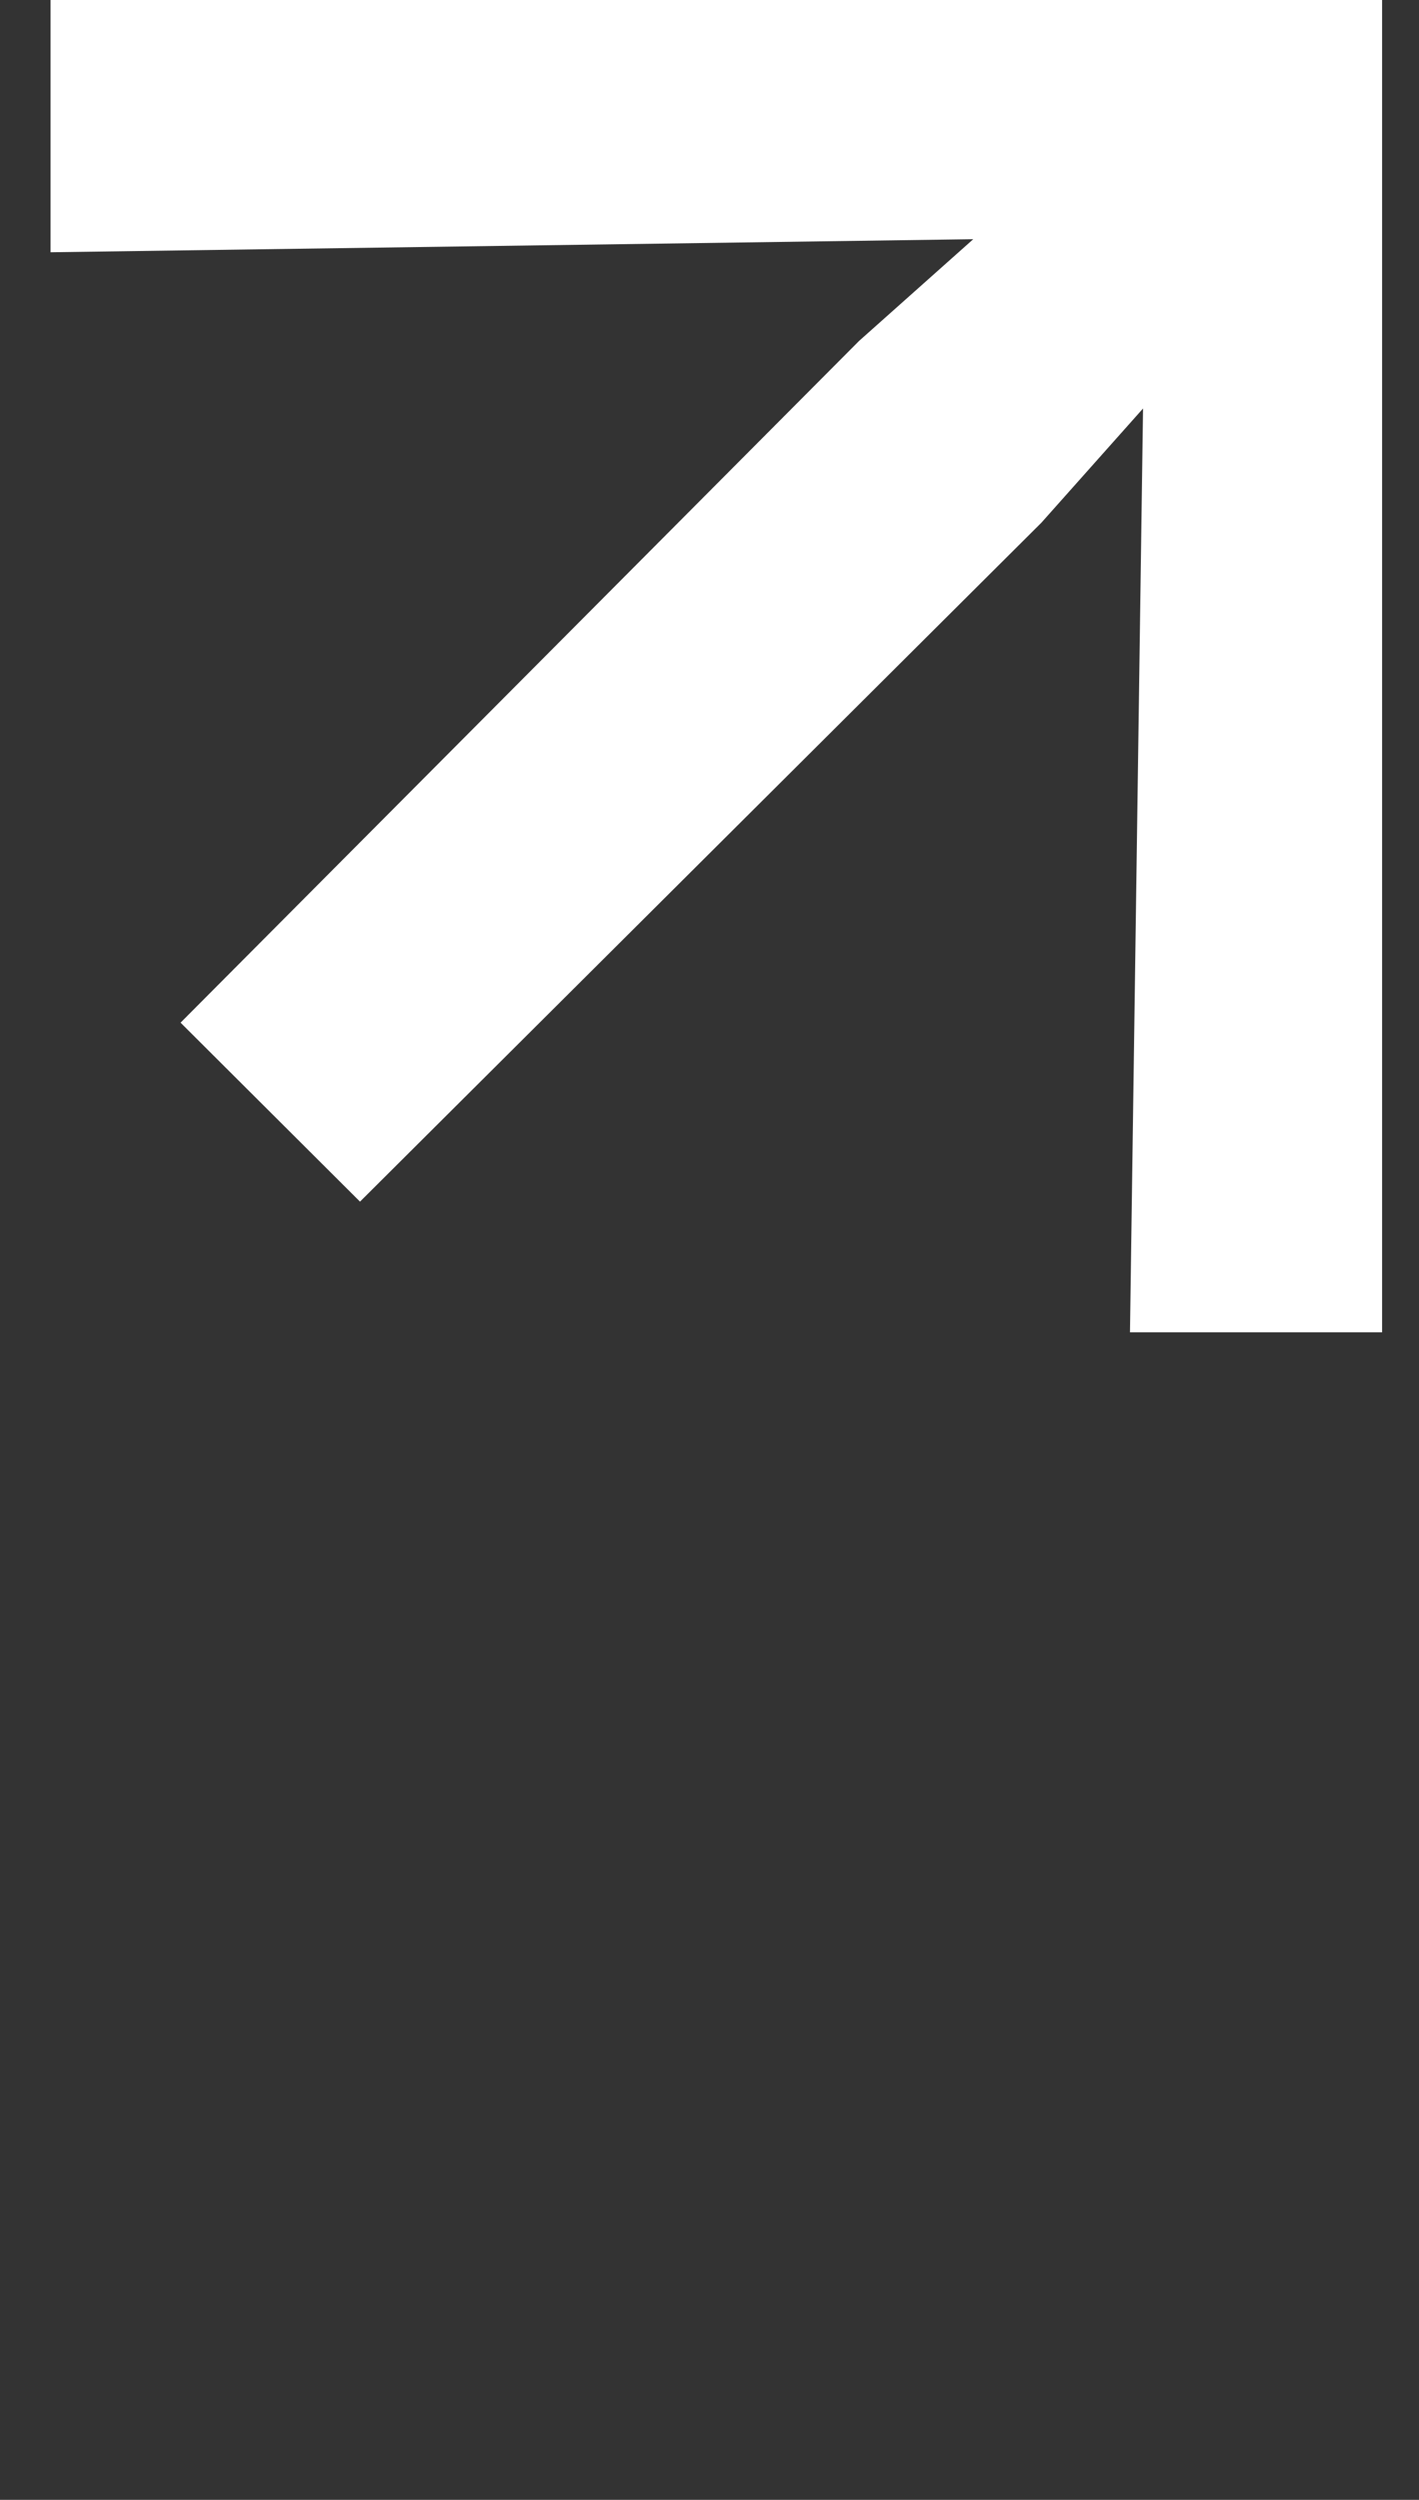<?xml version="1.0" encoding="utf-8"?>
<!-- Generator: Adobe Illustrator 24.2.1, SVG Export Plug-In . SVG Version: 6.00 Build 0)  -->
<svg version="1.1" id="Layer_1" xmlns="http://www.w3.org/2000/svg" xmlns:xlink="http://www.w3.org/1999/xlink" x="0px" y="0px"
	 viewBox="0 0 24.99 44" style="enable-background:new 0 0 24.99 44;" xml:space="preserve">
<rect x="0" y="0" width="24.99" height="44" fill="#333333" stroke="none"/>
<style type="text/css">
	.st0{fill:#FFFFFF;}
</style>
<g>
	<path class="st0" d="M24.34,0v23.45H19.9l0.23-16.26L18.34,9.2l-12,11.95L3.18,18L15.13,6l2.01-1.79L0.89,4.44V0H24.34z"/>
</g>
</svg>
